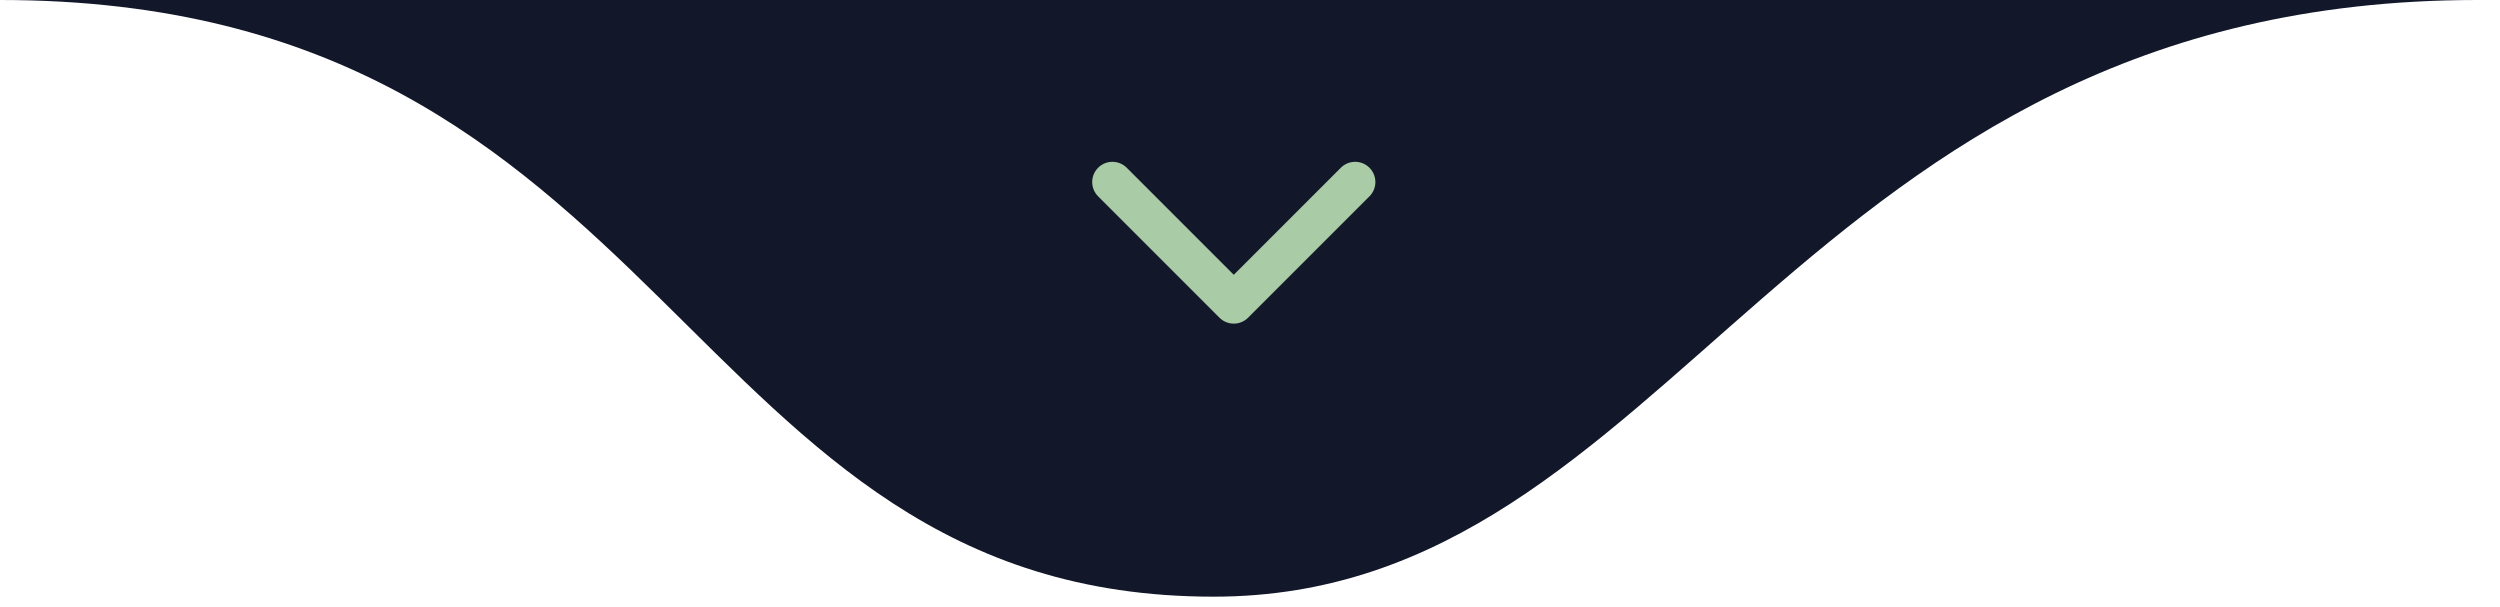 <svg xmlns="http://www.w3.org/2000/svg" width="103" height="25" viewBox="0 0 103 25" fill="none"><g clip-path="url(#clip0_2375_104)"><path d="M50 24.583C27.917 24.583 27.917 0 0 0H102.083C73.75 0 69.167 24.583 50 24.583Z" fill="#12182A"></path><path d="M45.832 7.5L50.832 12.5L55.832 7.5" stroke="#A9CBA6" stroke-width="1.667" stroke-linecap="round" stroke-linejoin="round"></path></g><defs><clipPath id="clip0_2375_104"><rect width="102.5" height="25" fill="white"></rect></clipPath></defs></svg>